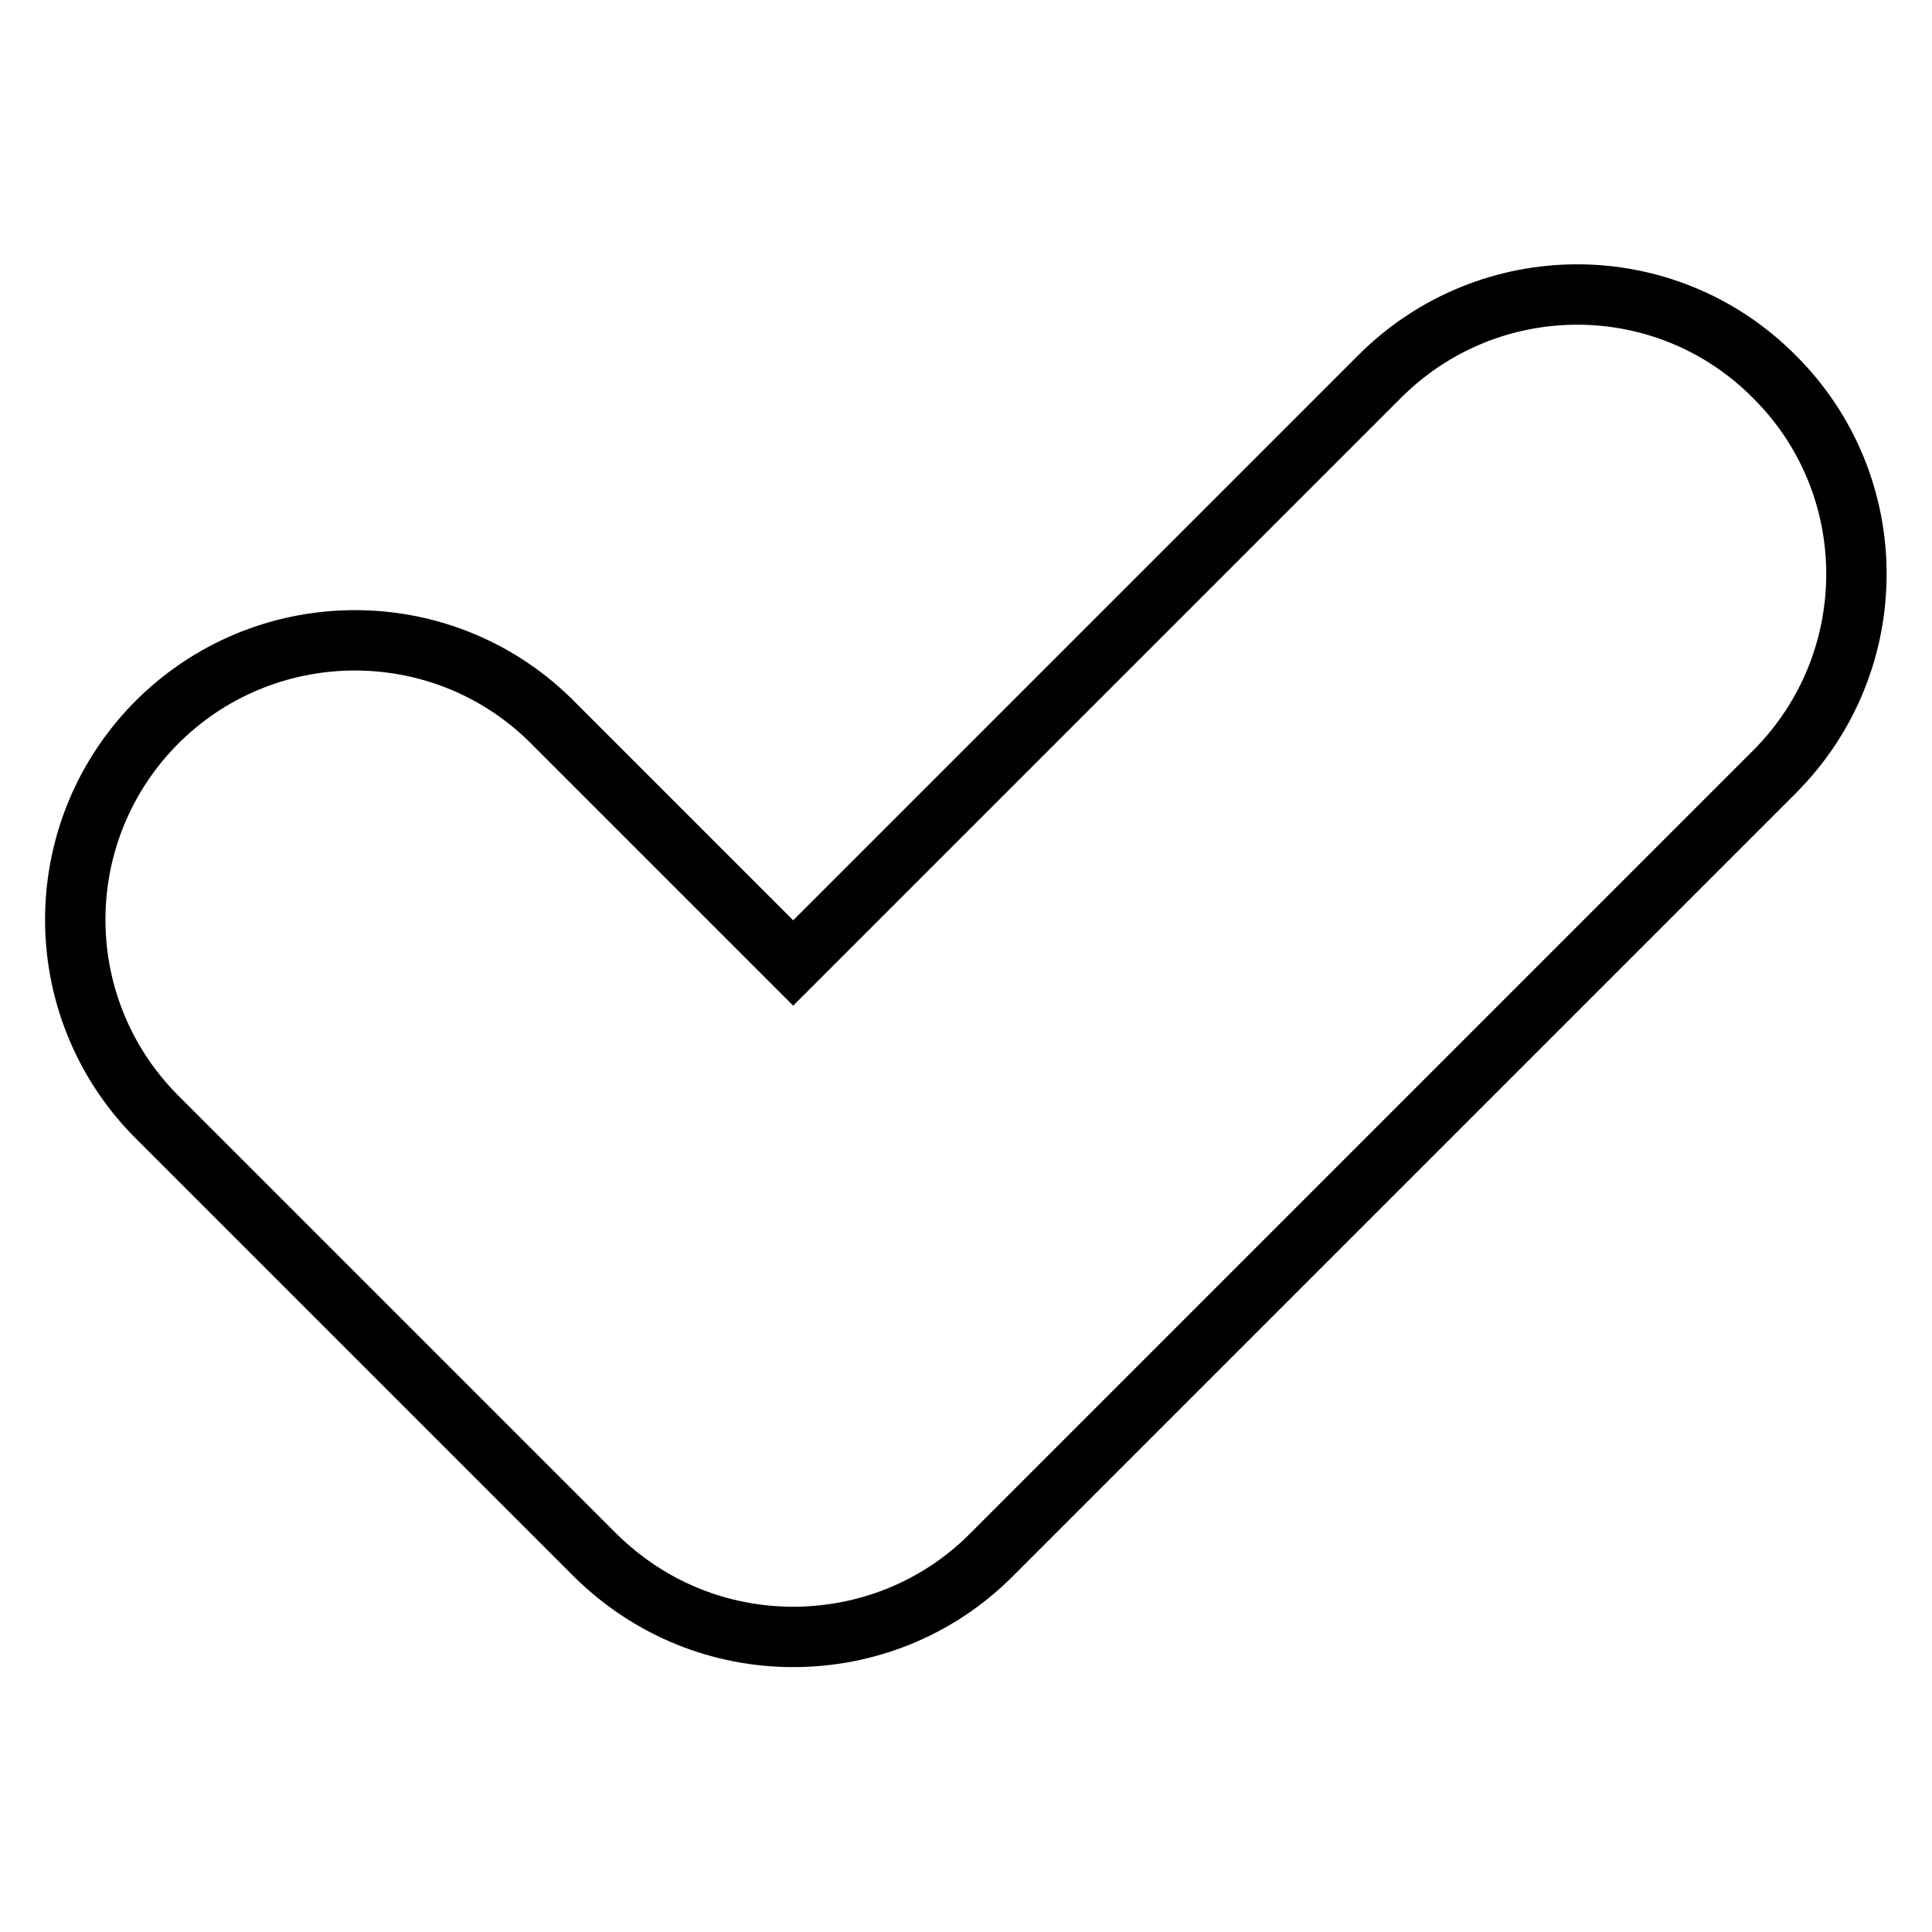 <?xml version="1.0" encoding="utf-8"?>
<!-- Svg Vector Icons : http://www.onlinewebfonts.com/icon -->
<!DOCTYPE svg PUBLIC "-//W3C//DTD SVG 1.1//EN" "http://www.w3.org/Graphics/SVG/1.1/DTD/svg11.dtd">
<svg version="1.1" xmlns="http://www.w3.org/2000/svg" xmlns:xlink="http://www.w3.org/1999/xlink" x="0px" y="0px" viewBox="0 0 256 256" enable-background="new 0 0 256 256" xml:space="preserve">
<g> <path stroke-width="8" fill-opacity="0" stroke="#000000"  d="M235.2,102.2L131.3,206.1c-7.2,7.2-16.7,10.8-26.2,10.8c-9.5,0-18.9-3.6-26.2-10.8l-57.7-57.7 C6.5,134.1,6.2,110.7,20.5,96c14.3-14.6,37.7-14.9,52.3-0.7c0.2,0.2,0.4,0.4,0.7,0.7l31.6,31.6l77.7-77.7 c14.5-14.5,37.9-14.5,52.3,0C249.6,64.3,249.6,87.7,235.2,102.2C235.2,102.2,235.2,102.2,235.2,102.2z"/></g>
</svg>